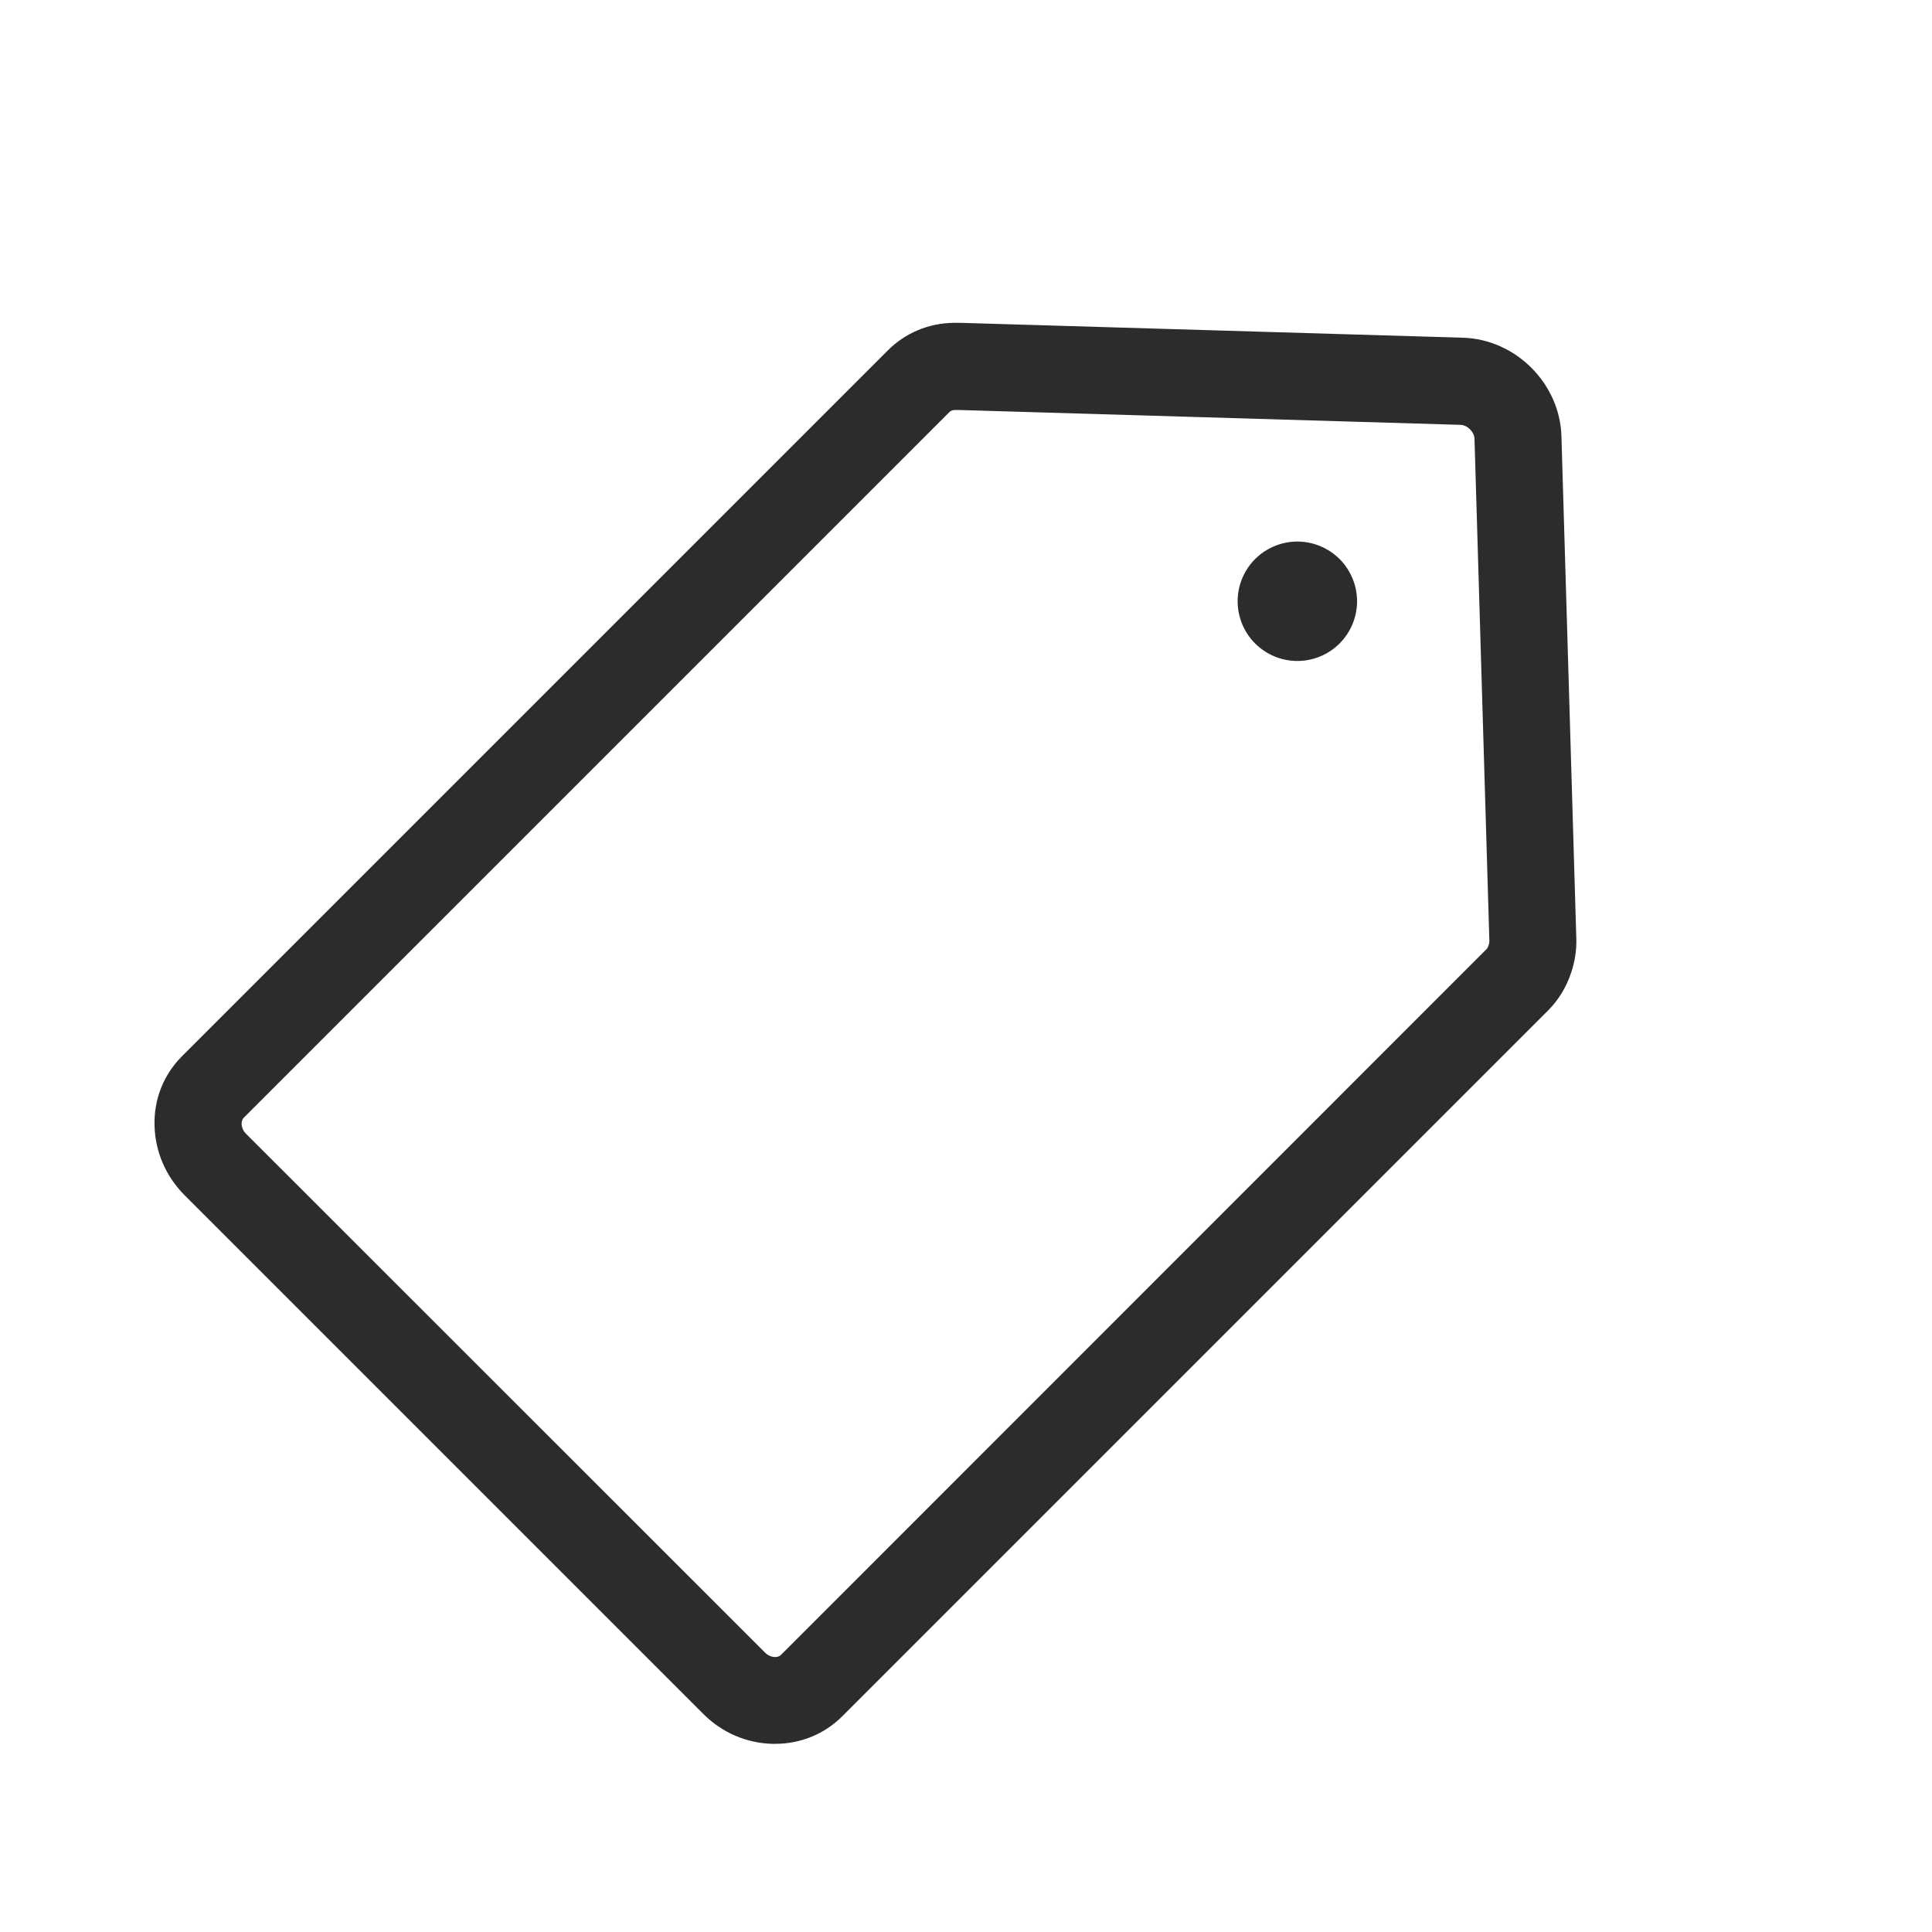 <svg version="1.1" id="Layer_1" xmlns="http://www.w3.org/2000/svg" x="0" y="0" viewBox="0 0 1000 1000" style="enable-background:new 0 0 1000 1000" xml:space="preserve"><style>.st0{fill:#2c2c2c}</style><switch><g><path class="st0" d="m815.9 485.8-7.7-260c-.8-27.3-23.7-50.2-51-51l-260-7.7h-3.4c-13.1.1-25.2 5.2-34.3 14.3L94.2 546.7c-9.6 9.6-14.7 22.5-14.2 36.3.4 13.3 5.9 25.9 15.4 35.5l268.7 268.7c9.6 9.6 22.2 15 35.5 15.4h1.6c13.2 0 25.5-5 34.8-14.3L801.3 523c5.4-5.4 9.5-12.2 11.9-19.5 1.9-5.6 2.9-11.6 2.7-17.7zm-45.3 3.1-.3.9c-.2.6-.5 1.1-.9 1.5L404.2 856.6c-1.7 1.7-5.5 1.5-8.2-1.2L127.3 586.8c-2.7-2.7-2.8-6.5-1.2-8.2l365.3-365.3c.9-.9 2.1-1.1 3-1.1h1.5l260 7.7c3.7.1 7.2 3.7 7.3 7.3l7.7 260c0 .6-.1 1.2-.3 1.7z"/><circle transform="rotate(-19.33 671.548 311.183)" class="st0" cx="671.5" cy="311.2" r="30.9"/></g></switch></svg>